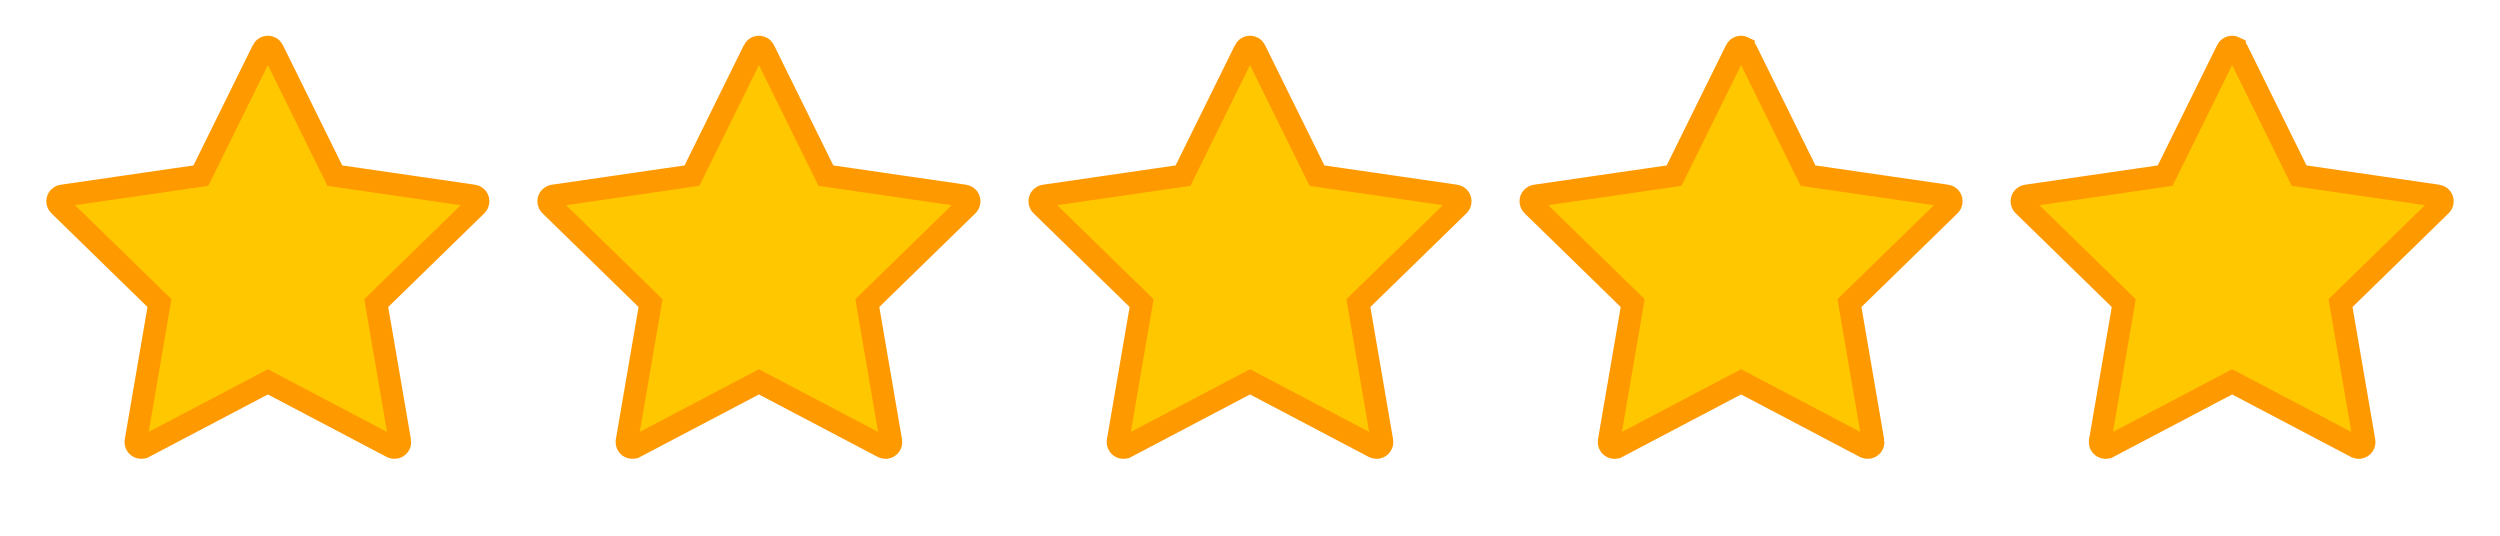 <svg width="112" height="24" viewBox="0 0 112 24" fill="none" xmlns="http://www.w3.org/2000/svg">
<path d="M14.884 7.632L15.001 7.868L15.261 7.906L21.21 8.77C21.21 8.77 21.211 8.77 21.211 8.77C21.352 8.792 21.442 8.92 21.422 9.05L21.422 9.05L21.422 9.056C21.414 9.109 21.389 9.159 21.349 9.198C21.349 9.198 21.349 9.198 21.349 9.198L17.044 13.395L16.856 13.579L16.9 13.838L17.917 19.765L17.918 19.765C17.941 19.9 17.85 20.029 17.713 20.053L17.713 20.053C17.658 20.062 17.603 20.053 17.558 20.029L17.555 20.028L12.233 17.229L12 17.107L11.767 17.229L6.445 20.028L6.444 20.028C6.403 20.05 6.356 20.06 6.31 20.056C6.264 20.053 6.219 20.037 6.182 20.009C6.144 19.982 6.115 19.945 6.097 19.902C6.08 19.859 6.075 19.811 6.083 19.766L6.083 19.765L7.1 13.838L7.144 13.579L6.956 13.395L2.651 9.197L2.651 9.197C2.603 9.151 2.576 9.087 2.575 9.021C2.574 8.955 2.599 8.891 2.645 8.843C2.685 8.803 2.734 8.778 2.787 8.771L2.788 8.771L8.739 7.906L8.999 7.868L9.116 7.632L11.775 2.242C11.775 2.241 11.775 2.241 11.775 2.241C11.838 2.116 11.99 2.066 12.111 2.126L12.112 2.127C12.161 2.151 12.2 2.19 12.224 2.239L12.224 2.239L14.884 7.632Z" fill="#FFC700" stroke="#FF9900"/>
<path d="M36.884 7.632L37.001 7.868L37.261 7.906L43.21 8.77C43.21 8.77 43.211 8.77 43.211 8.77C43.352 8.792 43.442 8.92 43.422 9.05L43.422 9.05L43.422 9.056C43.414 9.109 43.389 9.159 43.349 9.198C43.349 9.198 43.349 9.198 43.349 9.198L39.044 13.395L38.856 13.579L38.9 13.838L39.917 19.765L39.917 19.765C39.941 19.9 39.85 20.029 39.714 20.053L39.713 20.053C39.658 20.062 39.603 20.053 39.558 20.029L39.555 20.028L34.233 17.229L34 17.107L33.767 17.229L28.445 20.028L28.444 20.028C28.403 20.05 28.356 20.06 28.31 20.056C28.264 20.053 28.219 20.037 28.181 20.009C28.144 19.982 28.115 19.945 28.097 19.902C28.08 19.859 28.075 19.811 28.083 19.766L28.083 19.765L29.1 13.838L29.144 13.579L28.956 13.395L24.651 9.197L24.651 9.197C24.603 9.151 24.576 9.087 24.575 9.021C24.574 8.955 24.599 8.891 24.645 8.843C24.685 8.803 24.734 8.778 24.787 8.771L24.788 8.771L30.739 7.906L30.999 7.868L31.116 7.632L33.775 2.242C33.775 2.241 33.775 2.241 33.775 2.241C33.838 2.116 33.99 2.066 34.111 2.126L34.112 2.127C34.161 2.151 34.2 2.19 34.224 2.239L34.224 2.239L36.884 7.632Z" fill="#FFC700" stroke="#FF9900"/>
<path d="M58.884 7.632L59.001 7.868L59.261 7.906L65.21 8.77C65.21 8.77 65.211 8.77 65.211 8.77C65.352 8.792 65.442 8.92 65.422 9.05L65.422 9.05L65.421 9.056C65.414 9.109 65.389 9.159 65.349 9.198C65.349 9.198 65.349 9.198 65.349 9.198L61.044 13.395L60.856 13.579L60.9 13.838L61.917 19.765L61.917 19.765C61.941 19.9 61.85 20.029 61.714 20.053L61.713 20.053C61.658 20.062 61.603 20.053 61.558 20.029L61.555 20.028L56.233 17.229L56 17.107L55.767 17.229L50.445 20.028L50.444 20.028C50.403 20.05 50.356 20.06 50.31 20.056C50.264 20.053 50.219 20.037 50.181 20.009C50.144 19.982 50.115 19.945 50.097 19.902C50.08 19.859 50.075 19.811 50.083 19.766L50.083 19.765L51.1 13.838L51.144 13.579L50.956 13.395L46.651 9.197L46.651 9.197C46.603 9.151 46.576 9.087 46.575 9.021C46.574 8.955 46.599 8.891 46.645 8.843C46.685 8.803 46.734 8.778 46.787 8.771L46.788 8.771L52.739 7.906L52.999 7.868L53.116 7.632L55.775 2.242C55.775 2.241 55.775 2.241 55.775 2.241C55.838 2.116 55.99 2.066 56.111 2.126L56.112 2.127C56.161 2.151 56.2 2.19 56.224 2.239L56.224 2.239L58.884 7.632Z" fill="#FFC700" stroke="#FF9900"/>
<path d="M80.884 7.632L81.001 7.868L81.261 7.906L87.21 8.77C87.21 8.77 87.211 8.77 87.211 8.77C87.352 8.792 87.442 8.92 87.422 9.05L87.422 9.05L87.421 9.056C87.414 9.109 87.389 9.159 87.349 9.198C87.349 9.198 87.349 9.198 87.349 9.198L83.044 13.395L82.856 13.579L82.9 13.838L83.917 19.765L83.918 19.765C83.941 19.9 83.85 20.029 83.713 20.053L83.713 20.053C83.658 20.062 83.603 20.053 83.558 20.029L83.555 20.028L78.233 17.229L78 17.107L77.767 17.229L72.445 20.028L72.444 20.028C72.403 20.05 72.356 20.06 72.31 20.056C72.264 20.053 72.219 20.037 72.181 20.009C72.144 19.982 72.115 19.945 72.097 19.902C72.08 19.859 72.075 19.811 72.083 19.766L72.083 19.765L73.1 13.838L73.144 13.579L72.956 13.395L68.651 9.197L68.651 9.197C68.603 9.151 68.576 9.087 68.575 9.021C68.574 8.955 68.599 8.891 68.645 8.843C68.685 8.803 68.734 8.778 68.787 8.771L68.788 8.771L74.739 7.906L74.999 7.868L75.116 7.632L77.775 2.242C77.775 2.241 77.775 2.241 77.775 2.241C77.838 2.116 77.99 2.066 78.112 2.126L78.112 2.127C78.161 2.151 78.2 2.19 78.224 2.239L78.224 2.239L80.884 7.632Z" fill="#FFC700" stroke="#FF9900"/>
<path d="M102.884 7.632L103.001 7.868L103.261 7.906L109.21 8.77C109.21 8.77 109.211 8.77 109.211 8.77C109.352 8.792 109.442 8.92 109.422 9.05L109.422 9.05L109.421 9.056C109.414 9.109 109.389 9.159 109.349 9.198C109.349 9.198 109.349 9.198 109.349 9.198L105.044 13.395L104.856 13.579L104.9 13.838L105.917 19.765L105.917 19.765C105.941 19.9 105.85 20.029 105.714 20.053L105.713 20.053C105.658 20.062 105.603 20.053 105.558 20.029L105.555 20.028L100.233 17.229L100 17.107L99.767 17.229L94.445 20.028L94.444 20.028C94.403 20.05 94.356 20.06 94.31 20.056C94.264 20.053 94.219 20.037 94.181 20.009C94.144 19.982 94.115 19.945 94.097 19.902C94.08 19.859 94.075 19.811 94.083 19.766L94.083 19.765L95.1 13.838L95.144 13.579L94.956 13.395L90.651 9.197L90.651 9.197C90.603 9.151 90.576 9.087 90.575 9.021C90.574 8.955 90.599 8.891 90.645 8.843C90.685 8.803 90.734 8.778 90.787 8.771L90.788 8.771L96.739 7.906L96.999 7.868L97.116 7.632L99.775 2.242C99.775 2.241 99.775 2.241 99.775 2.241C99.838 2.116 99.99 2.066 100.112 2.126L100.112 2.127C100.161 2.151 100.2 2.19 100.224 2.239L100.224 2.239L102.884 7.632Z" fill="#FFC700" stroke="#FF9900"/>
</svg>

